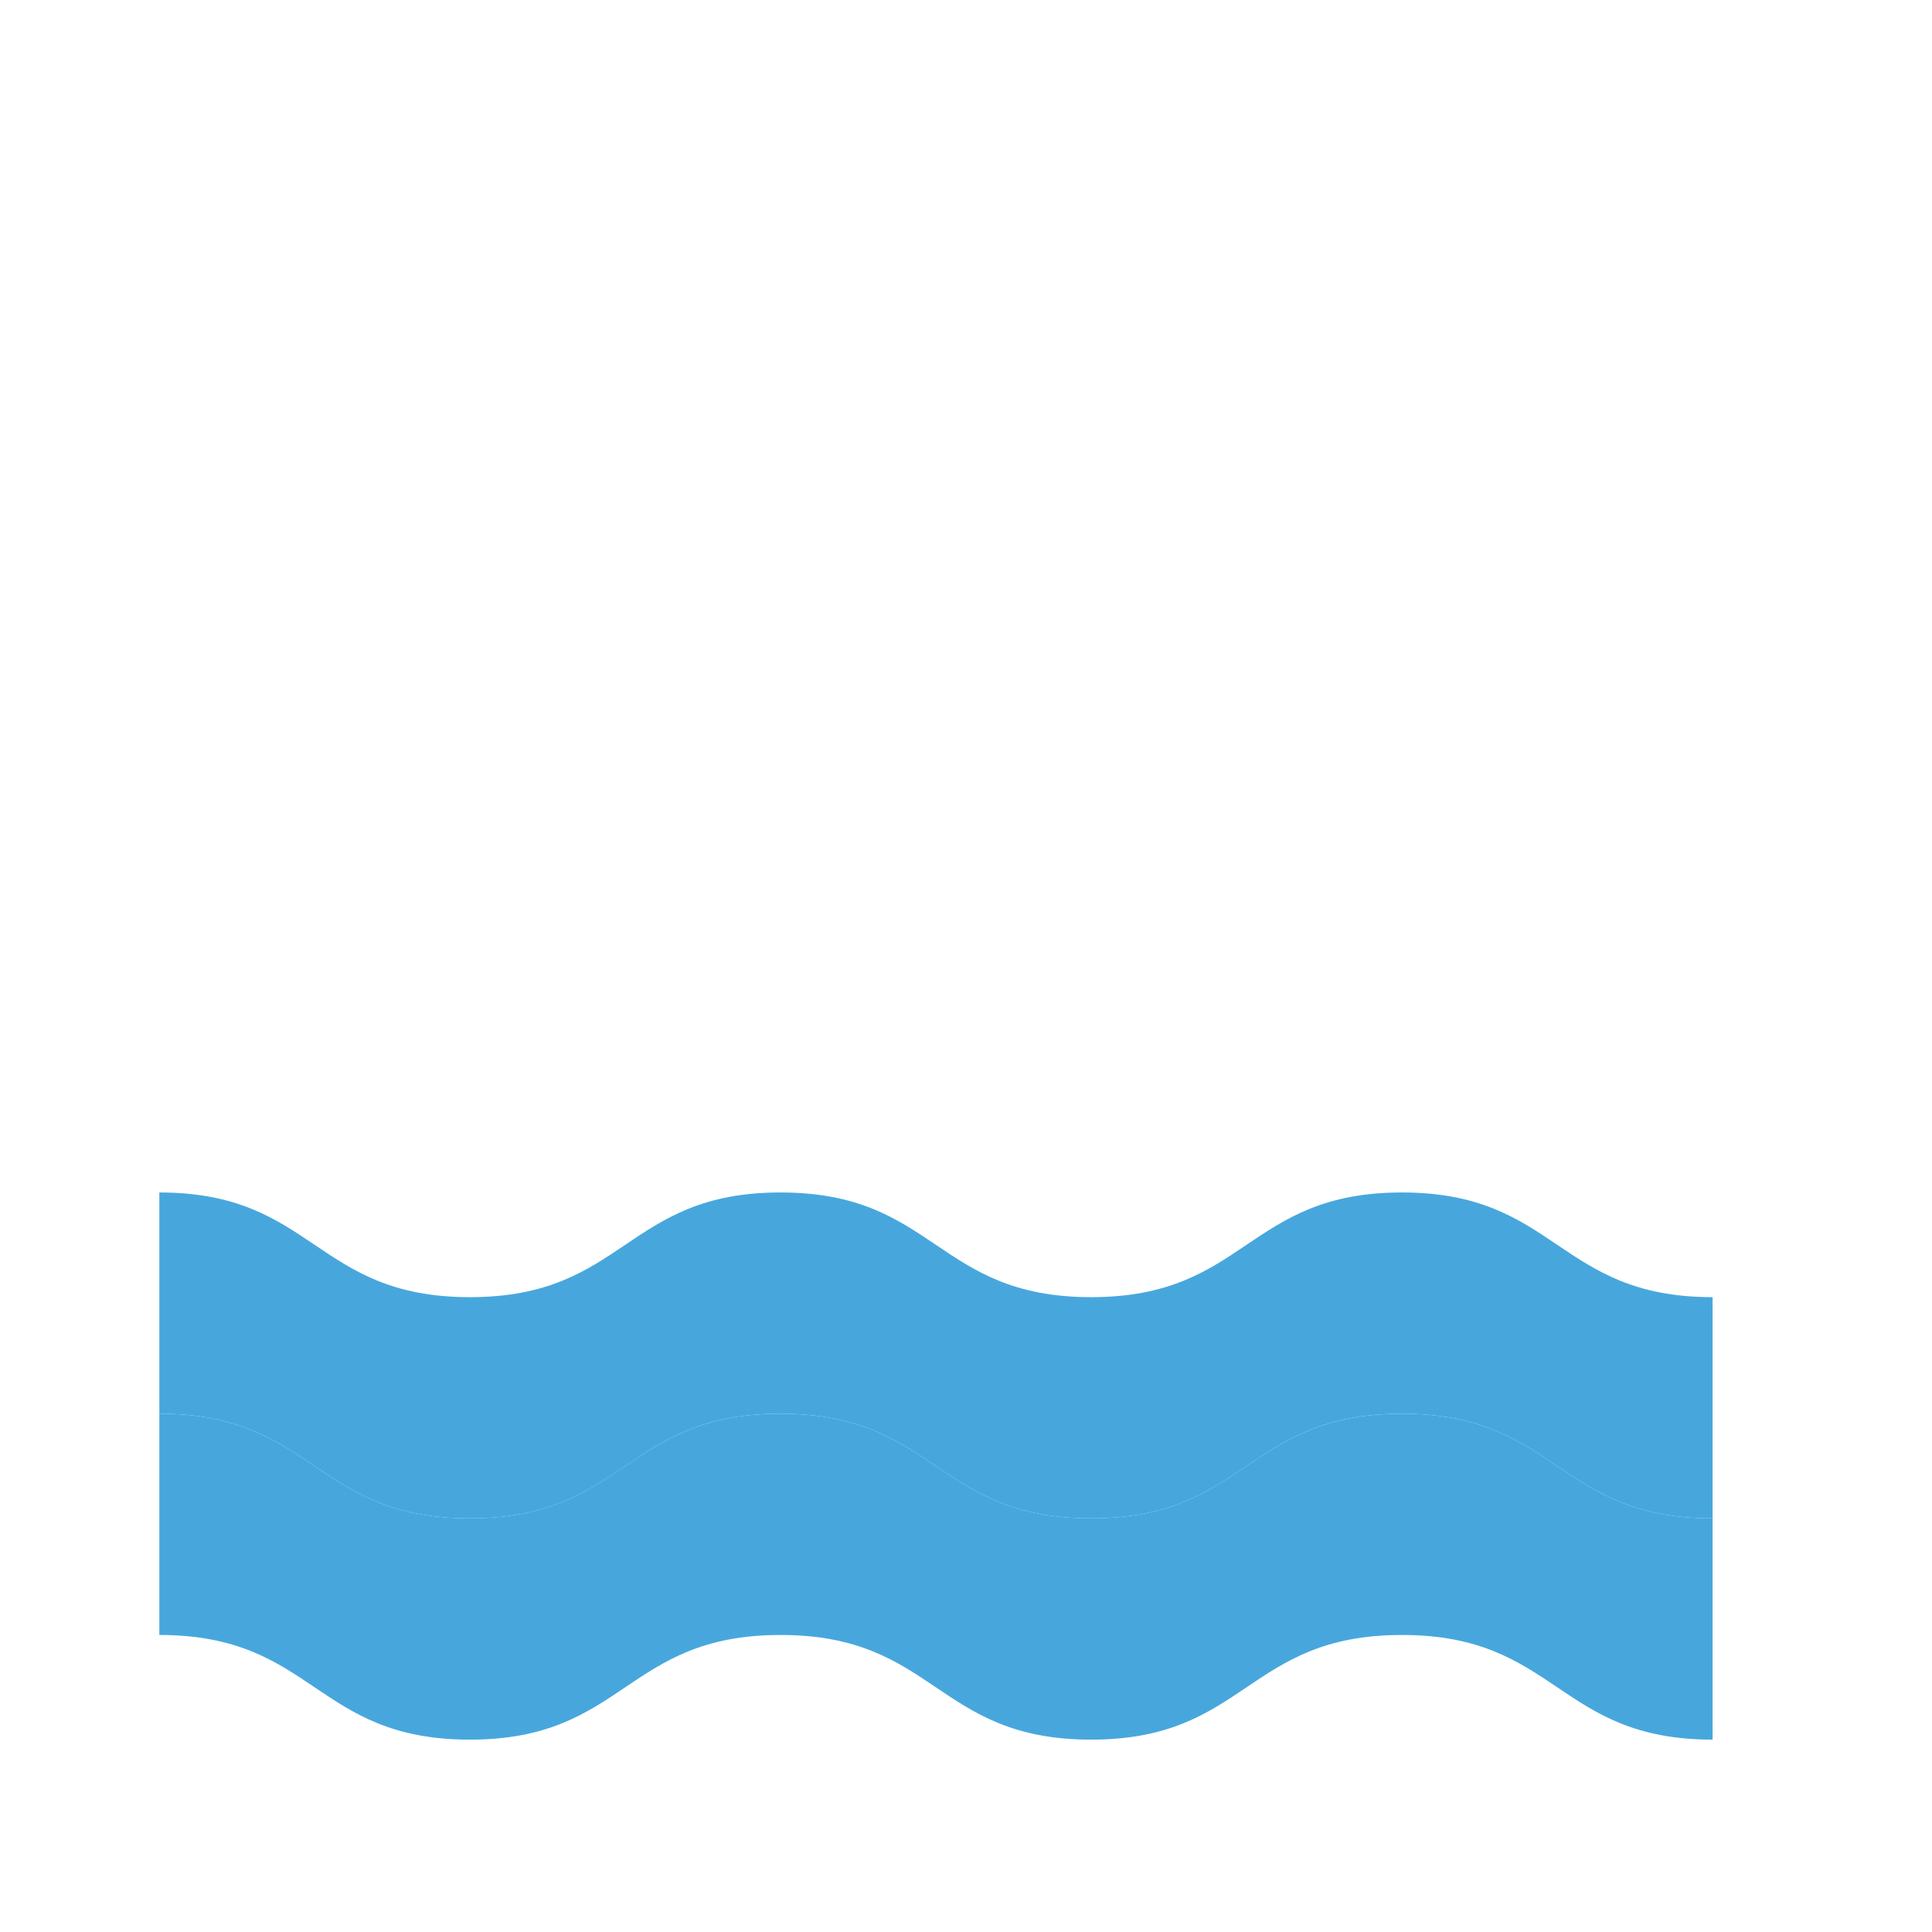 <?xml version="1.0" encoding="utf-8"?>
<!-- Скачано с сайта svg4.ru / Downloaded from svg4.ru -->
<svg width="800px" height="800px" viewBox="0 0 1024 1024" class="icon"  version="1.1" xmlns="http://www.w3.org/2000/svg"><path d="M907.708 804.784c-82.33 0-82.33-55.489-164.671-55.489s-82.341 55.489-164.693 55.489c-82.318 0-82.318-55.489-164.648-55.489-82.318 0-82.318 55.489-164.648 55.489-82.295 0-82.295-55.489-164.591-55.489V632.036c82.295 0 82.295 55.489 164.591 55.489 82.33 0 82.33-55.489 164.648-55.489 82.33 0 82.33 55.489 164.648 55.489 82.352 0 82.352-55.489 164.693-55.489s82.33 55.489 164.671 55.489" fill="#47A7DD" /><path d="M907.708 922.044c-82.33 0-82.33-55.478-164.671-55.478s-82.341 55.478-164.693 55.478c-82.318 0-82.318-55.478-164.648-55.478-82.318 0-82.318 55.478-164.648 55.478-82.295 0-82.295-55.478-164.591-55.478V749.295c82.295 0 82.295 55.478 164.591 55.478 82.33 0 82.33-55.478 164.648-55.478 82.33 0 82.33 55.478 164.648 55.478 82.352 0 82.352-55.478 164.693-55.478s82.33 55.478 164.671 55.478" fill="#47A7DD" /><path d="M256.478 176.993a16.168 16.168 0 0 0 20.867-9.205 108.225 108.225 0 0 1 24.781-37.842 109.124 109.124 0 0 1 77.38-31.858c60.348 0 109.443 48.799 109.443 108.783 0 8.863 7.225 16.054 16.145 16.054s16.145-7.179 16.145-16.054c0-77.687-63.579-140.88-141.733-140.88a141.312 141.312 0 0 0-100.215 41.256 140.06 140.06 0 0 0-32.085 49.004 16.043 16.043 0 0 0 9.273 20.742zM907.708 906.001c-36.204 0-53.373-11.583-73.262-24.974-21.22-14.302-45.272-30.515-91.398-30.515-46.137 0-70.178 16.213-91.398 30.515-9.865 6.645-19.183 12.937-30.47 17.488a16.009 16.009 0 0 0-8.875 20.912 16.156 16.156 0 0 0 21.038 8.818c14.45-5.837 25.623-13.369 36.42-20.639 19.888-13.414 37.069-24.974 73.284-24.974s53.385 11.583 73.273 24.974c21.208 14.29 45.272 30.504 91.386 30.504 8.932 0 16.156-7.191 16.156-16.054s-7.236-16.054-16.156-16.054zM578.355 906.001c-36.204 0-53.373-11.583-73.262-24.974-21.22-14.302-45.272-30.515-91.386-30.515s-70.167 16.213-91.386 30.515c-19.888 13.403-37.057 24.974-73.262 24.974-36.193 0-53.35-11.583-73.239-24.974-21.208-14.29-45.249-30.515-91.352-30.515-8.92 0-16.145 7.202-16.145 16.054 0 8.863 7.225 16.054 16.145 16.054 36.193 0 53.35 11.583 73.239 24.974 21.208 14.29 45.261 30.515 91.364 30.515 46.114 0 70.167-16.225 91.386-30.515 19.888-13.403 37.057-24.974 73.262-24.974s53.373 11.583 73.262 24.974c21.22 14.29 45.272 30.515 91.386 30.515 8.92 0 16.145-7.202 16.145-16.054 0-8.863-7.236-16.054-16.156-16.054zM834.446 646.485c-21.22-14.29-45.272-30.515-91.398-30.515-10.911 0-20.844 0.876-30.356 2.662a16.065 16.065 0 0 0-12.846 18.762 16.134 16.134 0 0 0 18.864 12.777 129.627 129.627 0 0 1 24.337-2.105c36.204 0 53.385 11.571 73.273 24.974 21.208 14.29 45.272 30.504 91.386 30.504 8.932 0 16.156-7.191 16.156-16.054 0-8.852-7.225-16.043-16.156-16.043-36.193 0.023-53.373-11.548-73.262-24.963zM84.457 648.09c36.193 0 53.35 11.583 73.239 24.974 10.809 7.282 21.982 14.814 36.409 20.639a16.156 16.156 0 0 0 21.038-8.818 16.043 16.043 0 0 0-8.863-20.924c-11.287-4.551-20.605-10.843-30.458-17.488-21.208-14.29-45.249-30.515-91.364-30.515-8.92 0-16.145 7.191-16.145 16.054a16.122 16.122 0 0 0 16.145 16.077z" fill="" /><path d="M793.463 65.991a141.289 141.289 0 0 0-100.204 41.256 139.514 139.514 0 0 0-41.518 99.624v125.793H270.074V217.566c0-8.863-7.225-16.054-16.145-16.054s-16.145 7.191-16.145 16.054v570.743c-28.695-2.162-44.282-12.618-61.963-24.553-21.208-14.29-45.249-30.504-91.364-30.504-8.92 0-16.145 7.191-16.145 16.054 0 8.852 7.225 16.043 16.145 16.043 36.193 0 53.35 11.583 73.239 24.974 21.208 14.302 45.249 30.515 91.352 30.515 46.126 0 70.167-16.213 91.386-30.515 19.888-13.403 37.057-24.974 73.262-24.974 36.215 0 53.385 11.583 73.273 24.974 21.22 14.302 45.272 30.515 91.386 30.515 46.137 0 70.178-16.213 91.398-30.515 19.888-13.403 37.069-24.974 73.284-24.974 36.204 0 53.373 11.583 73.273 24.974 21.208 14.302 45.272 30.515 91.386 30.515 8.92 0 16.156-7.191 16.156-16.054 0-8.852-7.236-16.054-16.156-16.054-36.204 0-53.373-11.583-73.273-24.974-21.208-14.29-45.272-30.504-91.386-30.504-25.225 0-43.85 4.858-59.017 11.594V206.871a107.782 107.782 0 0 1 32.051-76.925 109.09 109.09 0 0 1 77.38-31.858c60.359 0 109.443 48.799 109.443 108.783 0 8.863 7.225 16.054 16.145 16.054s16.145-7.179 16.145-16.054C935.196 129.183 871.617 65.991 793.463 65.991zM651.742 364.76v132.767h-30.322c-8.909 0-16.134 7.191-16.134 16.054s7.225 16.054 16.134 16.054h30.322v132.767H270.074V529.636h297.54c8.92 0 16.145-7.191 16.145-16.054s-7.225-16.054-16.145-16.054H270.074V364.76h381.668z m-0.102 398.996c-19.888 13.403-37.069 24.974-73.284 24.974-36.204 0-53.373-11.583-73.262-24.974-21.22-14.29-45.272-30.515-91.386-30.515s-70.167 16.225-91.386 30.515c-15.588 10.513-29.537 19.854-52.247 23.427v-92.672h381.656v69.177a0.626 0.626 0 0 1-0.091 0.068z" fill="" /></svg>